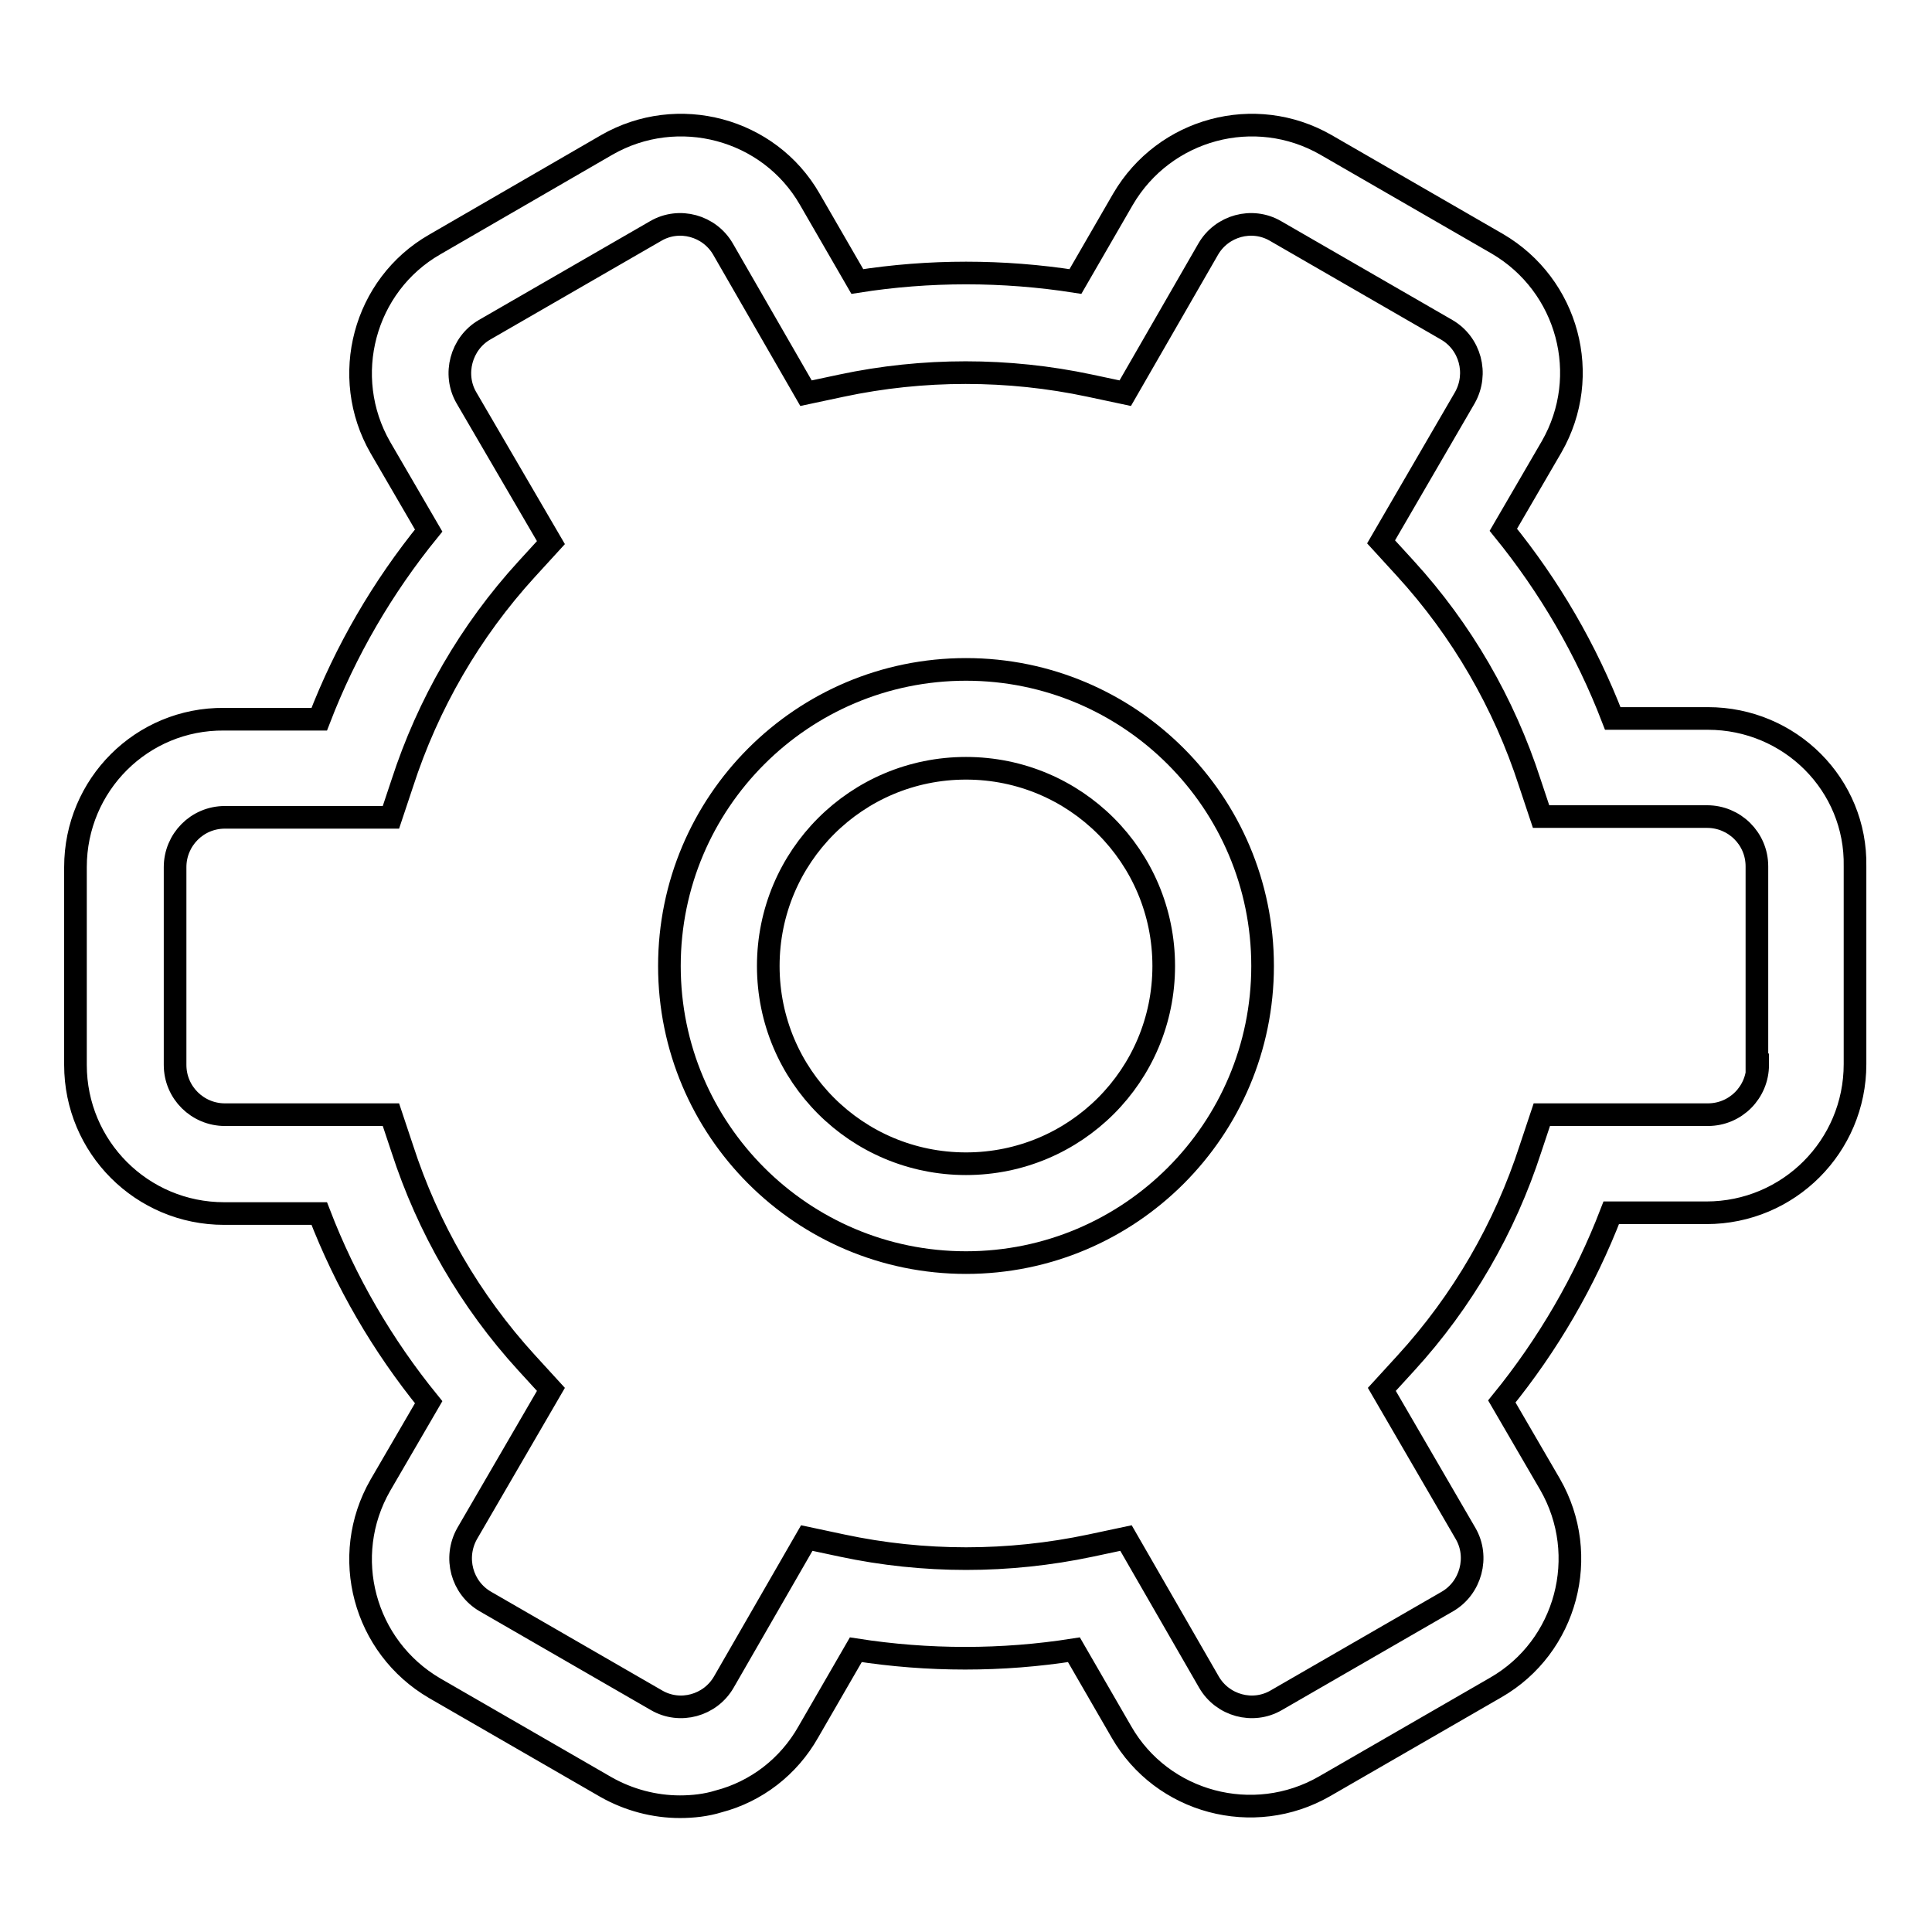 <?xml version="1.0" encoding="utf-8"?>
<!-- Svg Vector Icons : http://www.onlinewebfonts.com/icon -->
<!DOCTYPE svg PUBLIC "-//W3C//DTD SVG 1.1//EN" "http://www.w3.org/Graphics/SVG/1.1/DTD/svg11.dtd">
<svg version="1.1" xmlns="http://www.w3.org/2000/svg" xmlns:xlink="http://www.w3.org/1999/xlink" x="0px" y="0px" viewBox="0 0 256 256" enable-background="new 0 0 256 256" xml:space="preserve">
<g> <path stroke-width="3" fill-opacity="0" stroke="#000000"  d="M226.3,95.2h-12.6c-3.5-9.1-8.4-17.5-14.5-25l6.4-11c5.4-9.4,2.2-21.4-7.2-26.9l-22.7-13.1 c-9.4-5.4-21.4-2.2-26.9,7.2l-6.3,10.9c-9.6-1.5-19.4-1.5-28.9,0l-6.3-10.9c-5.4-9.4-17.5-12.6-26.9-7.2L57.6,32.4 c-9.4,5.4-12.6,17.5-7.2,26.9l6.4,11c-6.1,7.5-11,15.9-14.5,25H29.7C18.8,95.2,10,104,10,114.9v26.2c0,10.9,8.8,19.7,19.7,19.7 h12.6c3.5,9.1,8.4,17.5,14.5,25l-6.4,11c-5.4,9.4-2.2,21.4,7.2,26.9l22.7,13.1c3,1.7,6.4,2.6,9.8,2.6c1.7,0,3.5-0.2,5.1-0.7 c5-1.3,9.3-4.6,11.9-9.2l6.3-10.9c9.6,1.5,19.4,1.5,28.9,0l6.3,10.9c5.4,9.4,17.5,12.6,26.9,7.2l22.7-13.1 c9.4-5.4,12.6-17.5,7.2-26.9l-6.4-11c6.1-7.5,11-15.9,14.5-25h12.6c10.9,0,19.7-8.8,19.7-19.7v-26.2C246,104,237.2,95.2,226.3,95.2 z M232.9,141.1c0,3.6-2.9,6.6-6.6,6.6h-22l-1.5,4.5c-3.4,10.5-9,20.2-16.5,28.4l-3.2,3.5l11.1,19.1c1.8,3.1,0.7,7.2-2.4,9 c0,0,0,0,0,0l-22.7,13.1c-3.1,1.8-7.1,0.7-8.9-2.4c0,0,0,0,0,0l-11-19.1l-4.7,1c-10.9,2.3-22.1,2.3-32.9,0l-4.7-1l-11,19.1 c-1.8,3.1-5.8,4.2-8.9,2.4l-22.7-13.1c-3.1-1.8-4.2-5.8-2.4-9c0,0,0,0,0,0l11.1-19.1l-3.2-3.5c-7.5-8.2-13.1-17.9-16.5-28.4 l-1.5-4.5h-22c-3.6,0-6.6-2.9-6.6-6.6v-26.2c0-3.6,2.9-6.6,6.6-6.6h22l1.5-4.5c3.4-10.5,9-20.2,16.5-28.4l3.2-3.5L61.8,52.7 c-1.8-3.1-0.7-7.2,2.4-9c0,0,0,0,0,0l22.7-13.1c3.1-1.8,7.1-0.7,8.9,2.4h0l11,19.1l4.7-1c10.8-2.3,22.1-2.3,32.9,0l4.7,1l11-19.1 c1.8-3.1,5.8-4.2,8.9-2.4l22.7,13.1c3.1,1.8,4.2,5.8,2.4,9c0,0,0,0,0,0l-11.1,19.1l3.2,3.5c7.5,8.2,13.1,17.9,16.5,28.4l1.5,4.5h22 c3.6,0,6.6,2.9,6.6,6.6V141.1z"/> <path stroke-width="3" fill-opacity="0" stroke="#000000"  d="M128,88.7c-21.7,0-39.3,17.6-39.3,39.3c0,21.7,17.6,39.3,39.3,39.3c21.7,0,39.3-17.6,39.3-39.3 C167.3,106.3,149.7,88.7,128,88.7z M128,154.2c-14.5,0-26.2-11.7-26.2-26.2s11.7-26.2,26.2-26.2c14.5,0,26.2,11.7,26.2,26.2 C154.2,142.5,142.5,154.2,128,154.2z"/></g>
</svg>